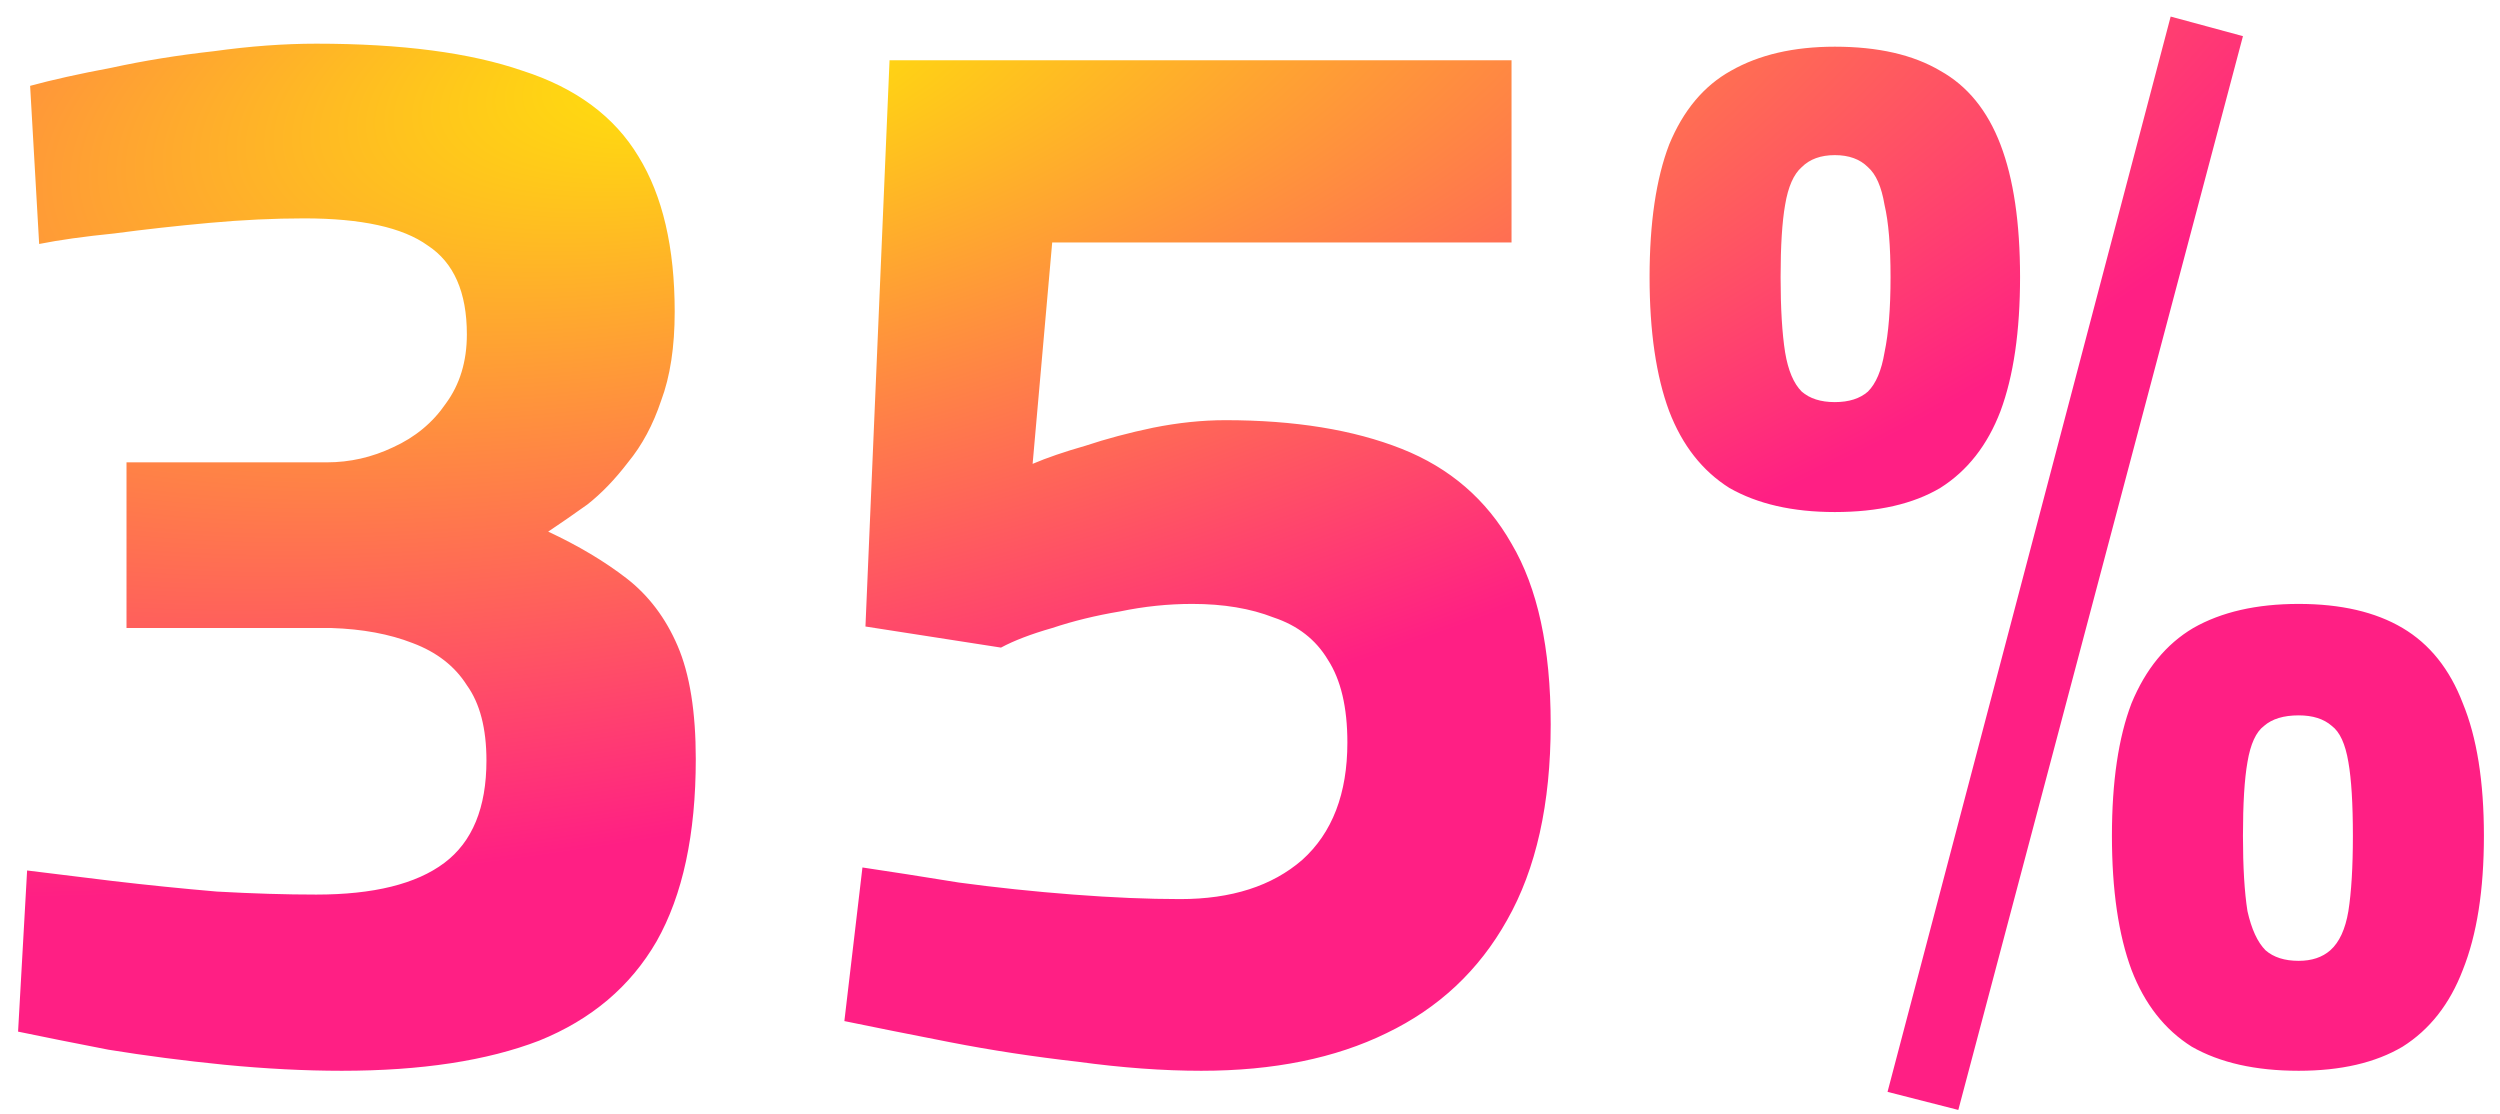 <svg width="83" height="37" viewBox="0 0 83 37" fill="none" xmlns="http://www.w3.org/2000/svg">
<path d="M11.35 35.55C10.117 35.55 8.817 35.483 7.45 35.35C6.117 35.217 4.833 35.05 3.6 34.85C2.4 34.617 1.4 34.417 0.6 34.25L0.9 28.9C1.7 29 2.65 29.117 3.75 29.25C4.883 29.383 6.033 29.5 7.2 29.6C8.4 29.667 9.5 29.7 10.5 29.7C12.4 29.7 13.817 29.35 14.75 28.65C15.683 27.95 16.15 26.817 16.15 25.25C16.15 24.183 15.933 23.35 15.5 22.75C15.1 22.117 14.5 21.65 13.7 21.35C12.933 21.05 12.033 20.883 11 20.85H4.2V15.35H10.85C11.617 15.35 12.35 15.183 13.05 14.85C13.783 14.517 14.367 14.033 14.8 13.4C15.267 12.767 15.5 12 15.5 11.1C15.5 9.7 15.067 8.717 14.2 8.15C13.367 7.55 12 7.25 10.1 7.25C9.1 7.25 8.05 7.3 6.95 7.4C5.85 7.5 4.8 7.617 3.8 7.75C2.8 7.85 1.967 7.967 1.3 8.1L1 2.85C1.733 2.65 2.633 2.45 3.7 2.25C4.767 2.017 5.9 1.833 7.1 1.7C8.3 1.533 9.433 1.45 10.5 1.45C13.333 1.45 15.617 1.75 17.35 2.35C19.117 2.917 20.4 3.867 21.2 5.2C22 6.5 22.4 8.217 22.4 10.35C22.4 11.517 22.25 12.5 21.95 13.3C21.683 14.1 21.317 14.783 20.85 15.35C20.417 15.917 19.967 16.383 19.5 16.75C19.033 17.083 18.6 17.383 18.2 17.65C19.2 18.117 20.067 18.633 20.8 19.2C21.533 19.767 22.1 20.517 22.5 21.45C22.9 22.383 23.1 23.633 23.1 25.2C23.1 27.7 22.667 29.717 21.8 31.25C20.933 32.75 19.633 33.85 17.9 34.55C16.167 35.217 13.983 35.55 11.35 35.55ZM39.883 35.55C38.617 35.55 37.25 35.45 35.783 35.25C34.316 35.083 32.9 34.867 31.533 34.6C30.166 34.333 29 34.1 28.033 33.9L28.633 28.8C29.533 28.933 30.6 29.1 31.833 29.3C33.066 29.467 34.333 29.6 35.633 29.7C36.933 29.8 38.117 29.85 39.183 29.85C40.883 29.85 42.233 29.417 43.233 28.55C44.233 27.65 44.733 26.35 44.733 24.65C44.733 23.483 44.517 22.567 44.083 21.9C43.683 21.233 43.083 20.767 42.283 20.5C41.517 20.2 40.617 20.05 39.583 20.05C38.783 20.05 37.983 20.133 37.183 20.3C36.383 20.433 35.633 20.617 34.933 20.85C34.233 21.05 33.666 21.267 33.233 21.5L28.733 20.8L29.533 2H50.183V8.05H34.933L34.283 15.4C34.75 15.2 35.333 15 36.033 14.8C36.733 14.567 37.483 14.367 38.283 14.2C39.117 14.033 39.916 13.95 40.683 13.95C42.983 13.95 44.933 14.267 46.533 14.9C48.133 15.533 49.35 16.583 50.183 18.05C51.05 19.517 51.483 21.517 51.483 24.05C51.483 26.683 51 28.85 50.033 30.55C49.1 32.217 47.767 33.467 46.033 34.3C44.333 35.133 42.283 35.55 39.883 35.55ZM65.016 36.85L62.666 36.25L72.066 0.55L74.466 1.2L65.016 36.85ZM60.916 17C59.516 17 58.35 16.733 57.416 16.2C56.516 15.633 55.85 14.783 55.416 13.65C54.983 12.483 54.766 11 54.766 9.2C54.766 7.4 54.983 5.933 55.416 4.8C55.883 3.667 56.566 2.85 57.466 2.35C58.4 1.817 59.55 1.55 60.916 1.55C62.35 1.55 63.516 1.817 64.416 2.35C65.316 2.85 65.983 3.667 66.416 4.8C66.85 5.933 67.066 7.4 67.066 9.2C67.066 11 66.85 12.483 66.416 13.65C65.983 14.783 65.316 15.633 64.416 16.2C63.516 16.733 62.35 17 60.916 17ZM60.916 13.35C61.383 13.35 61.75 13.233 62.016 13C62.283 12.733 62.466 12.3 62.566 11.7C62.7 11.067 62.766 10.233 62.766 9.2C62.766 8.167 62.7 7.367 62.566 6.8C62.466 6.2 62.283 5.783 62.016 5.55C61.75 5.283 61.383 5.15 60.916 5.15C60.45 5.15 60.083 5.283 59.816 5.55C59.55 5.783 59.366 6.2 59.266 6.8C59.166 7.367 59.116 8.167 59.116 9.2C59.116 10.233 59.166 11.067 59.266 11.7C59.366 12.3 59.55 12.733 59.816 13C60.083 13.233 60.45 13.35 60.916 13.35ZM76.316 35.55C74.883 35.55 73.7 35.283 72.766 34.75C71.866 34.183 71.2 33.333 70.766 32.2C70.333 31.033 70.116 29.55 70.116 27.75C70.116 25.95 70.333 24.483 70.766 23.35C71.233 22.217 71.916 21.383 72.816 20.85C73.75 20.317 74.916 20.05 76.316 20.05C77.716 20.05 78.866 20.317 79.766 20.85C80.666 21.383 81.333 22.217 81.766 23.35C82.233 24.483 82.466 25.95 82.466 27.75C82.466 29.55 82.233 31.033 81.766 32.2C81.333 33.333 80.666 34.183 79.766 34.75C78.866 35.283 77.716 35.55 76.316 35.55ZM76.316 31.9C76.75 31.9 77.1 31.783 77.366 31.55C77.666 31.283 77.866 30.85 77.966 30.25C78.066 29.617 78.116 28.783 78.116 27.75C78.116 26.683 78.066 25.867 77.966 25.3C77.866 24.7 77.683 24.3 77.416 24.1C77.15 23.867 76.783 23.75 76.316 23.75C75.816 23.75 75.433 23.867 75.166 24.1C74.9 24.3 74.716 24.7 74.616 25.3C74.516 25.867 74.466 26.683 74.466 27.75C74.466 28.783 74.516 29.617 74.616 30.25C74.75 30.85 74.95 31.283 75.216 31.55C75.483 31.783 75.85 31.9 76.316 31.9Z" fill="url(#paint0_radial_204_34)"/>
<defs>
<radialGradient id="paint0_radial_204_34" cx="0" cy="0" r="1" gradientUnits="userSpaceOnUse" gradientTransform="translate(24.434 1.874) rotate(77.731) scale(24.879 61.647)">
<stop stop-color="#FFE608"/>
<stop offset="1" stop-color="#FF1F84"/>
</radialGradient>
</defs>
</svg>
